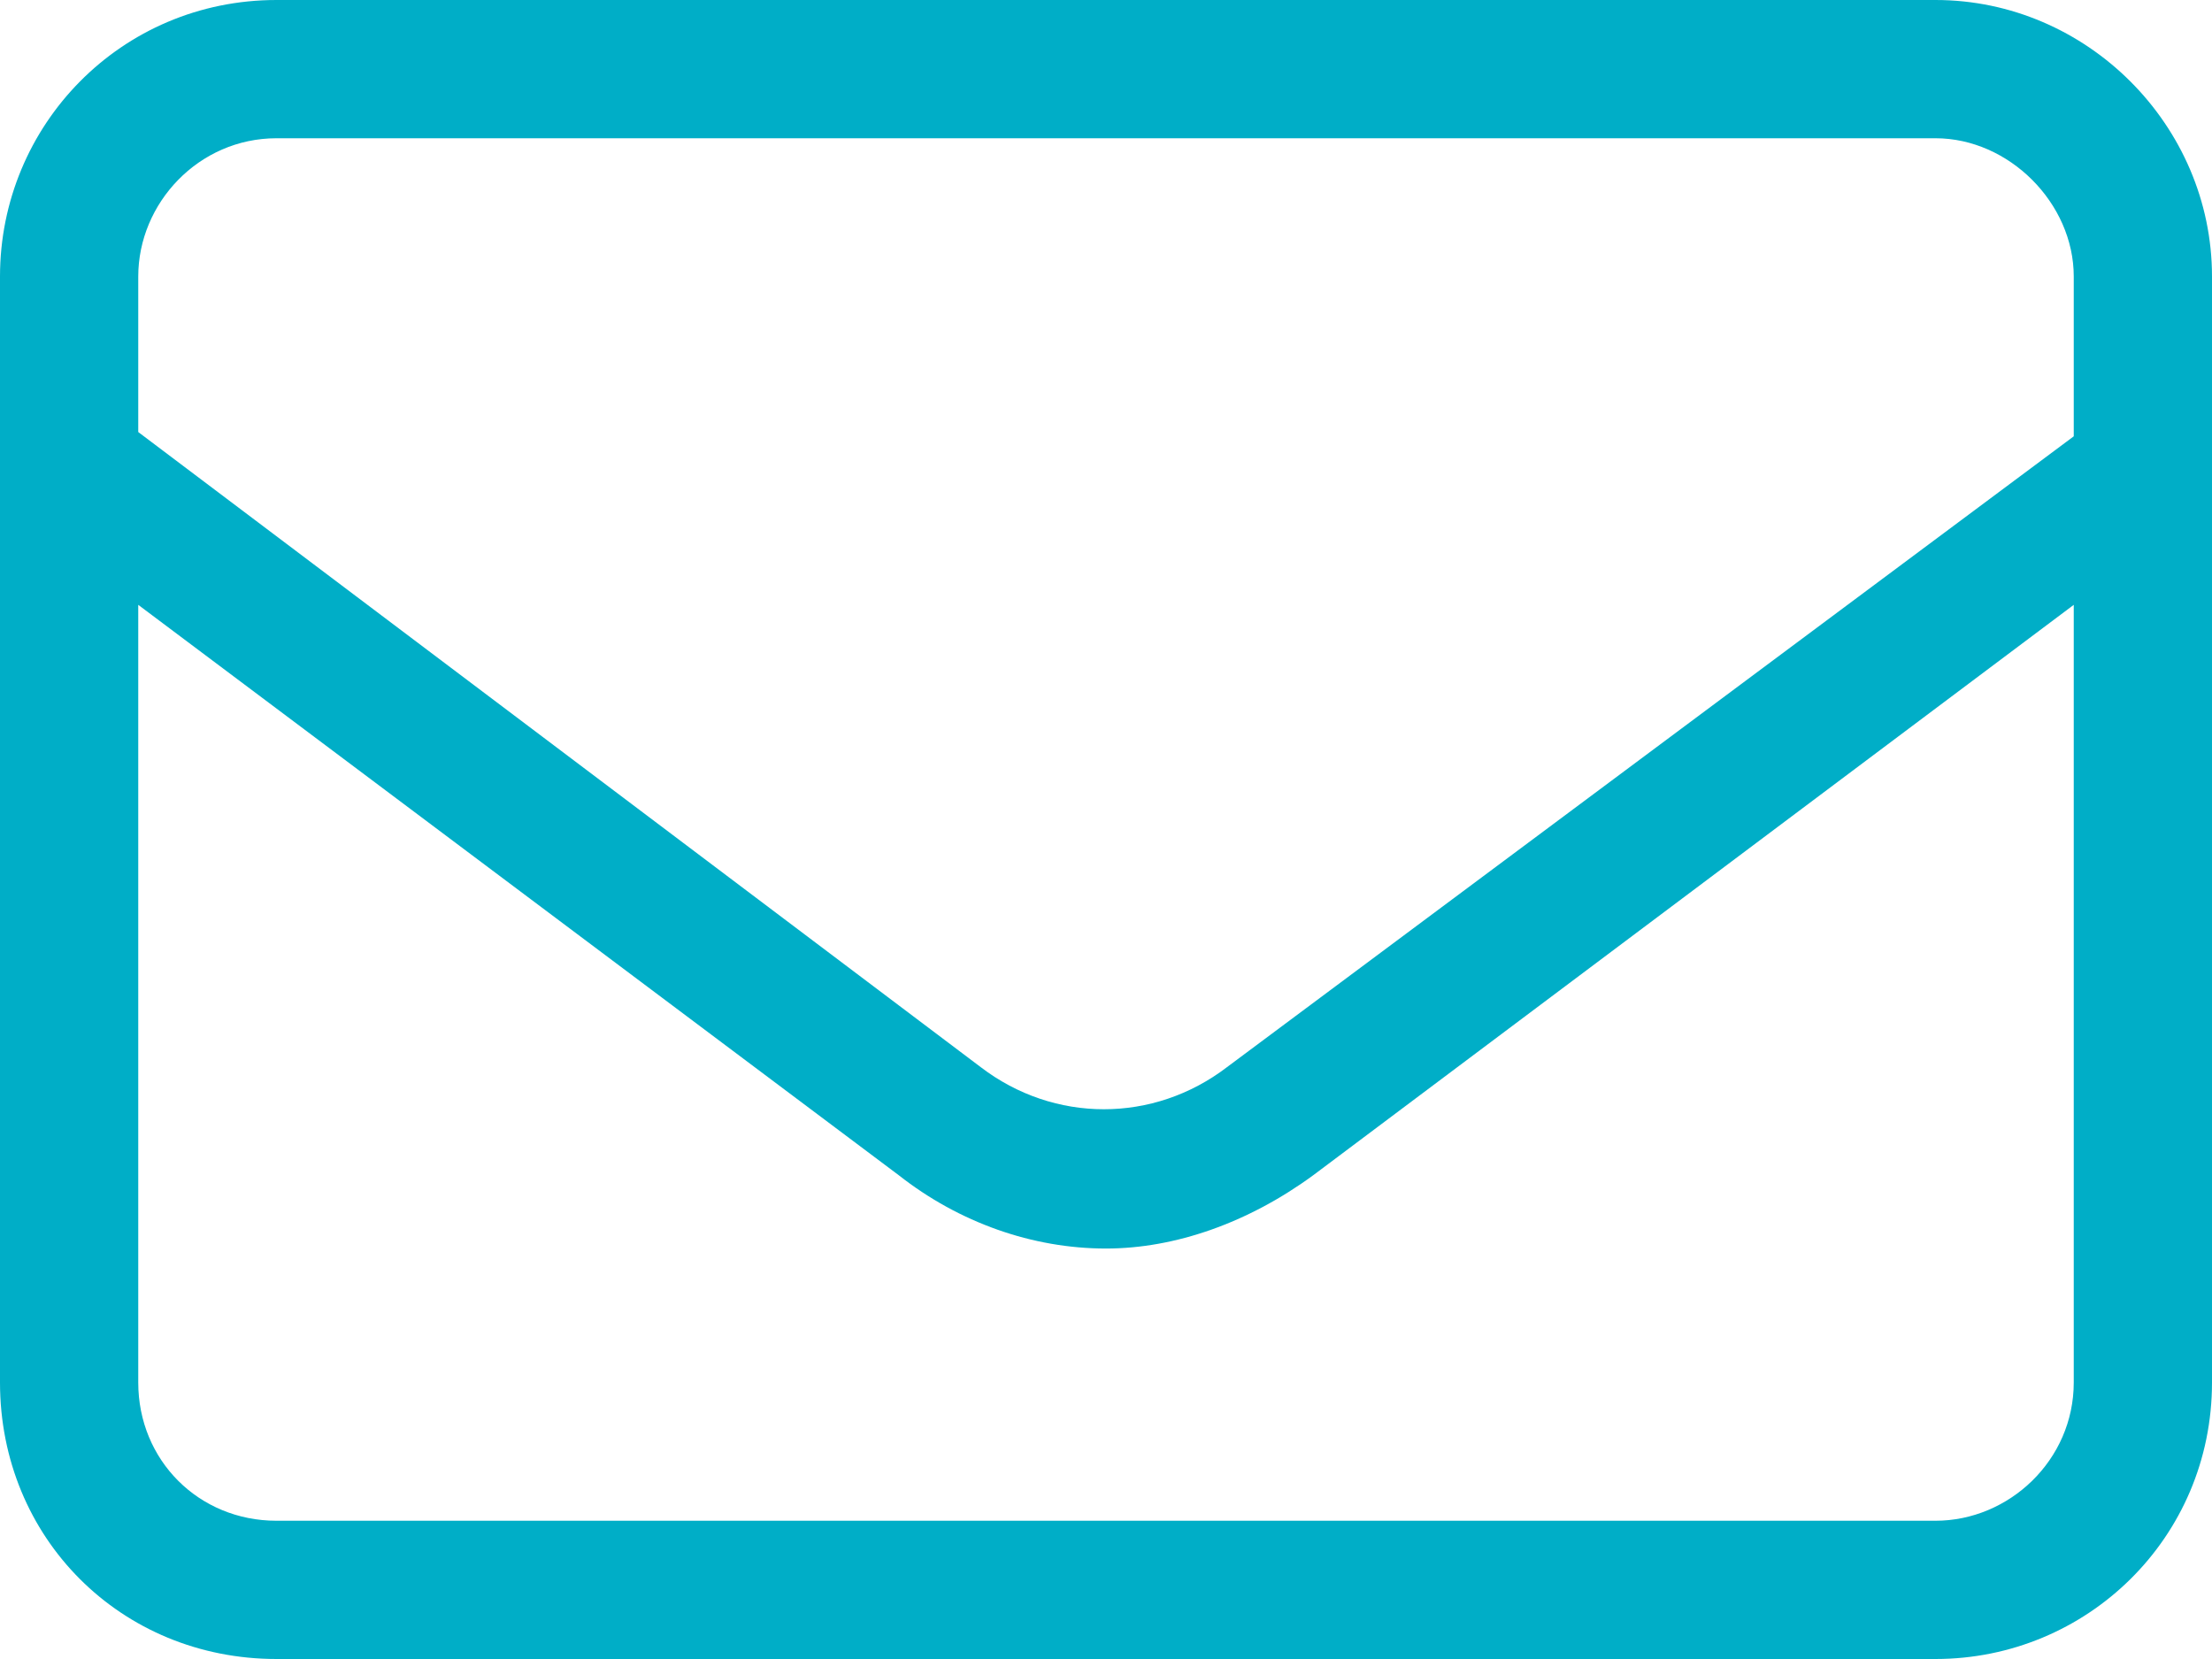 <svg width="32" height="24" viewBox="0 0 32 24" fill="none" xmlns="http://www.w3.org/2000/svg">
<path d="M28 0C30.188 0 32 1.812 32 4V20C32 22.25 30.188 24 28 24H4C1.75 24 0 22.25 0 20V4C0 1.812 1.75 0 4 0H28ZM4 2C2.875 2 2 2.938 2 4V6.25L14.188 15.438C15.25 16.25 16.688 16.25 17.75 15.438L30 6.312V4C30 2.938 29.062 2 28 2H4ZM30 20V8.75L19 17C18.062 17.688 17 18.062 16 18.062C14.938 18.062 13.875 17.688 13 17L2 8.75V20C2 21.125 2.875 22 4 22H28C29.062 22 30 21.125 30 20Z" fill="#00AEC7"/>
</svg>
